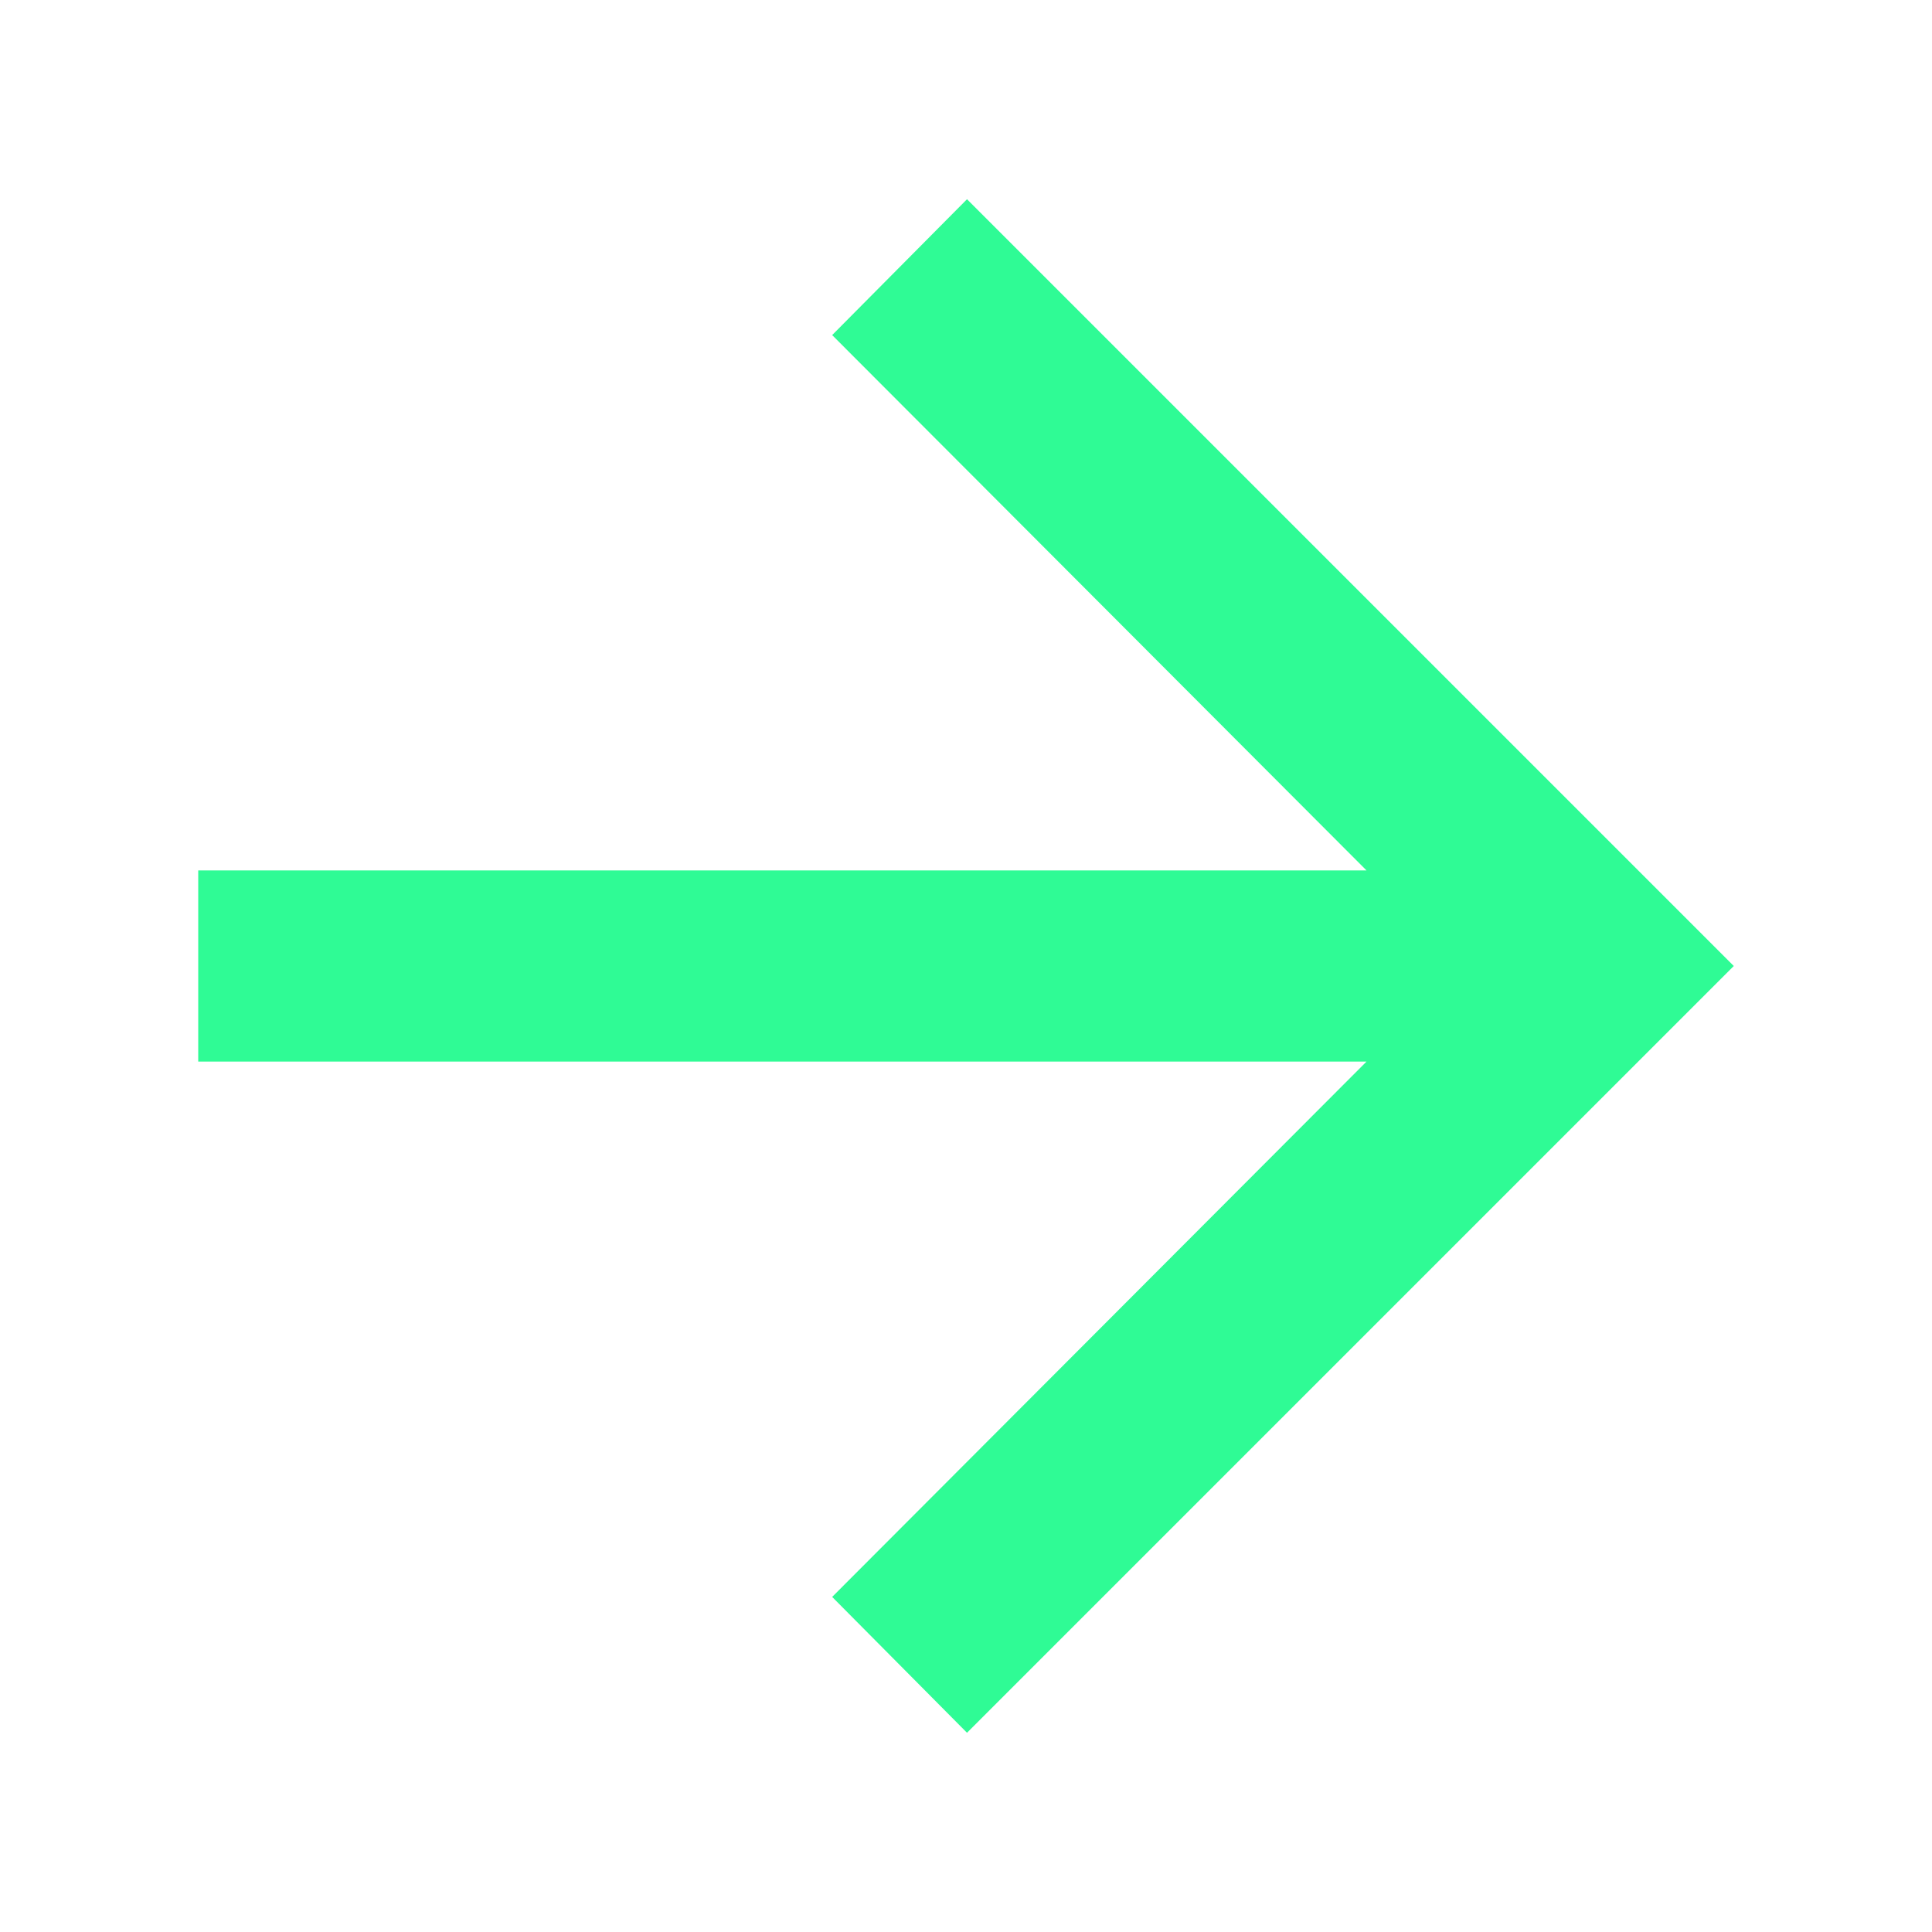 <svg xmlns="http://www.w3.org/2000/svg" id="Capa_1" viewBox="0 0 192 192"><defs><style> .st0 { fill: #2ffb95; } </style></defs><polygon class="st0" points="19.7 86.5 19.7 105.5 135.8 105.5 82.7 158.7 96.1 172.2 172.3 96 96.1 19.8 82.7 33.3 135.8 86.5 19.7 86.5"></polygon></svg>